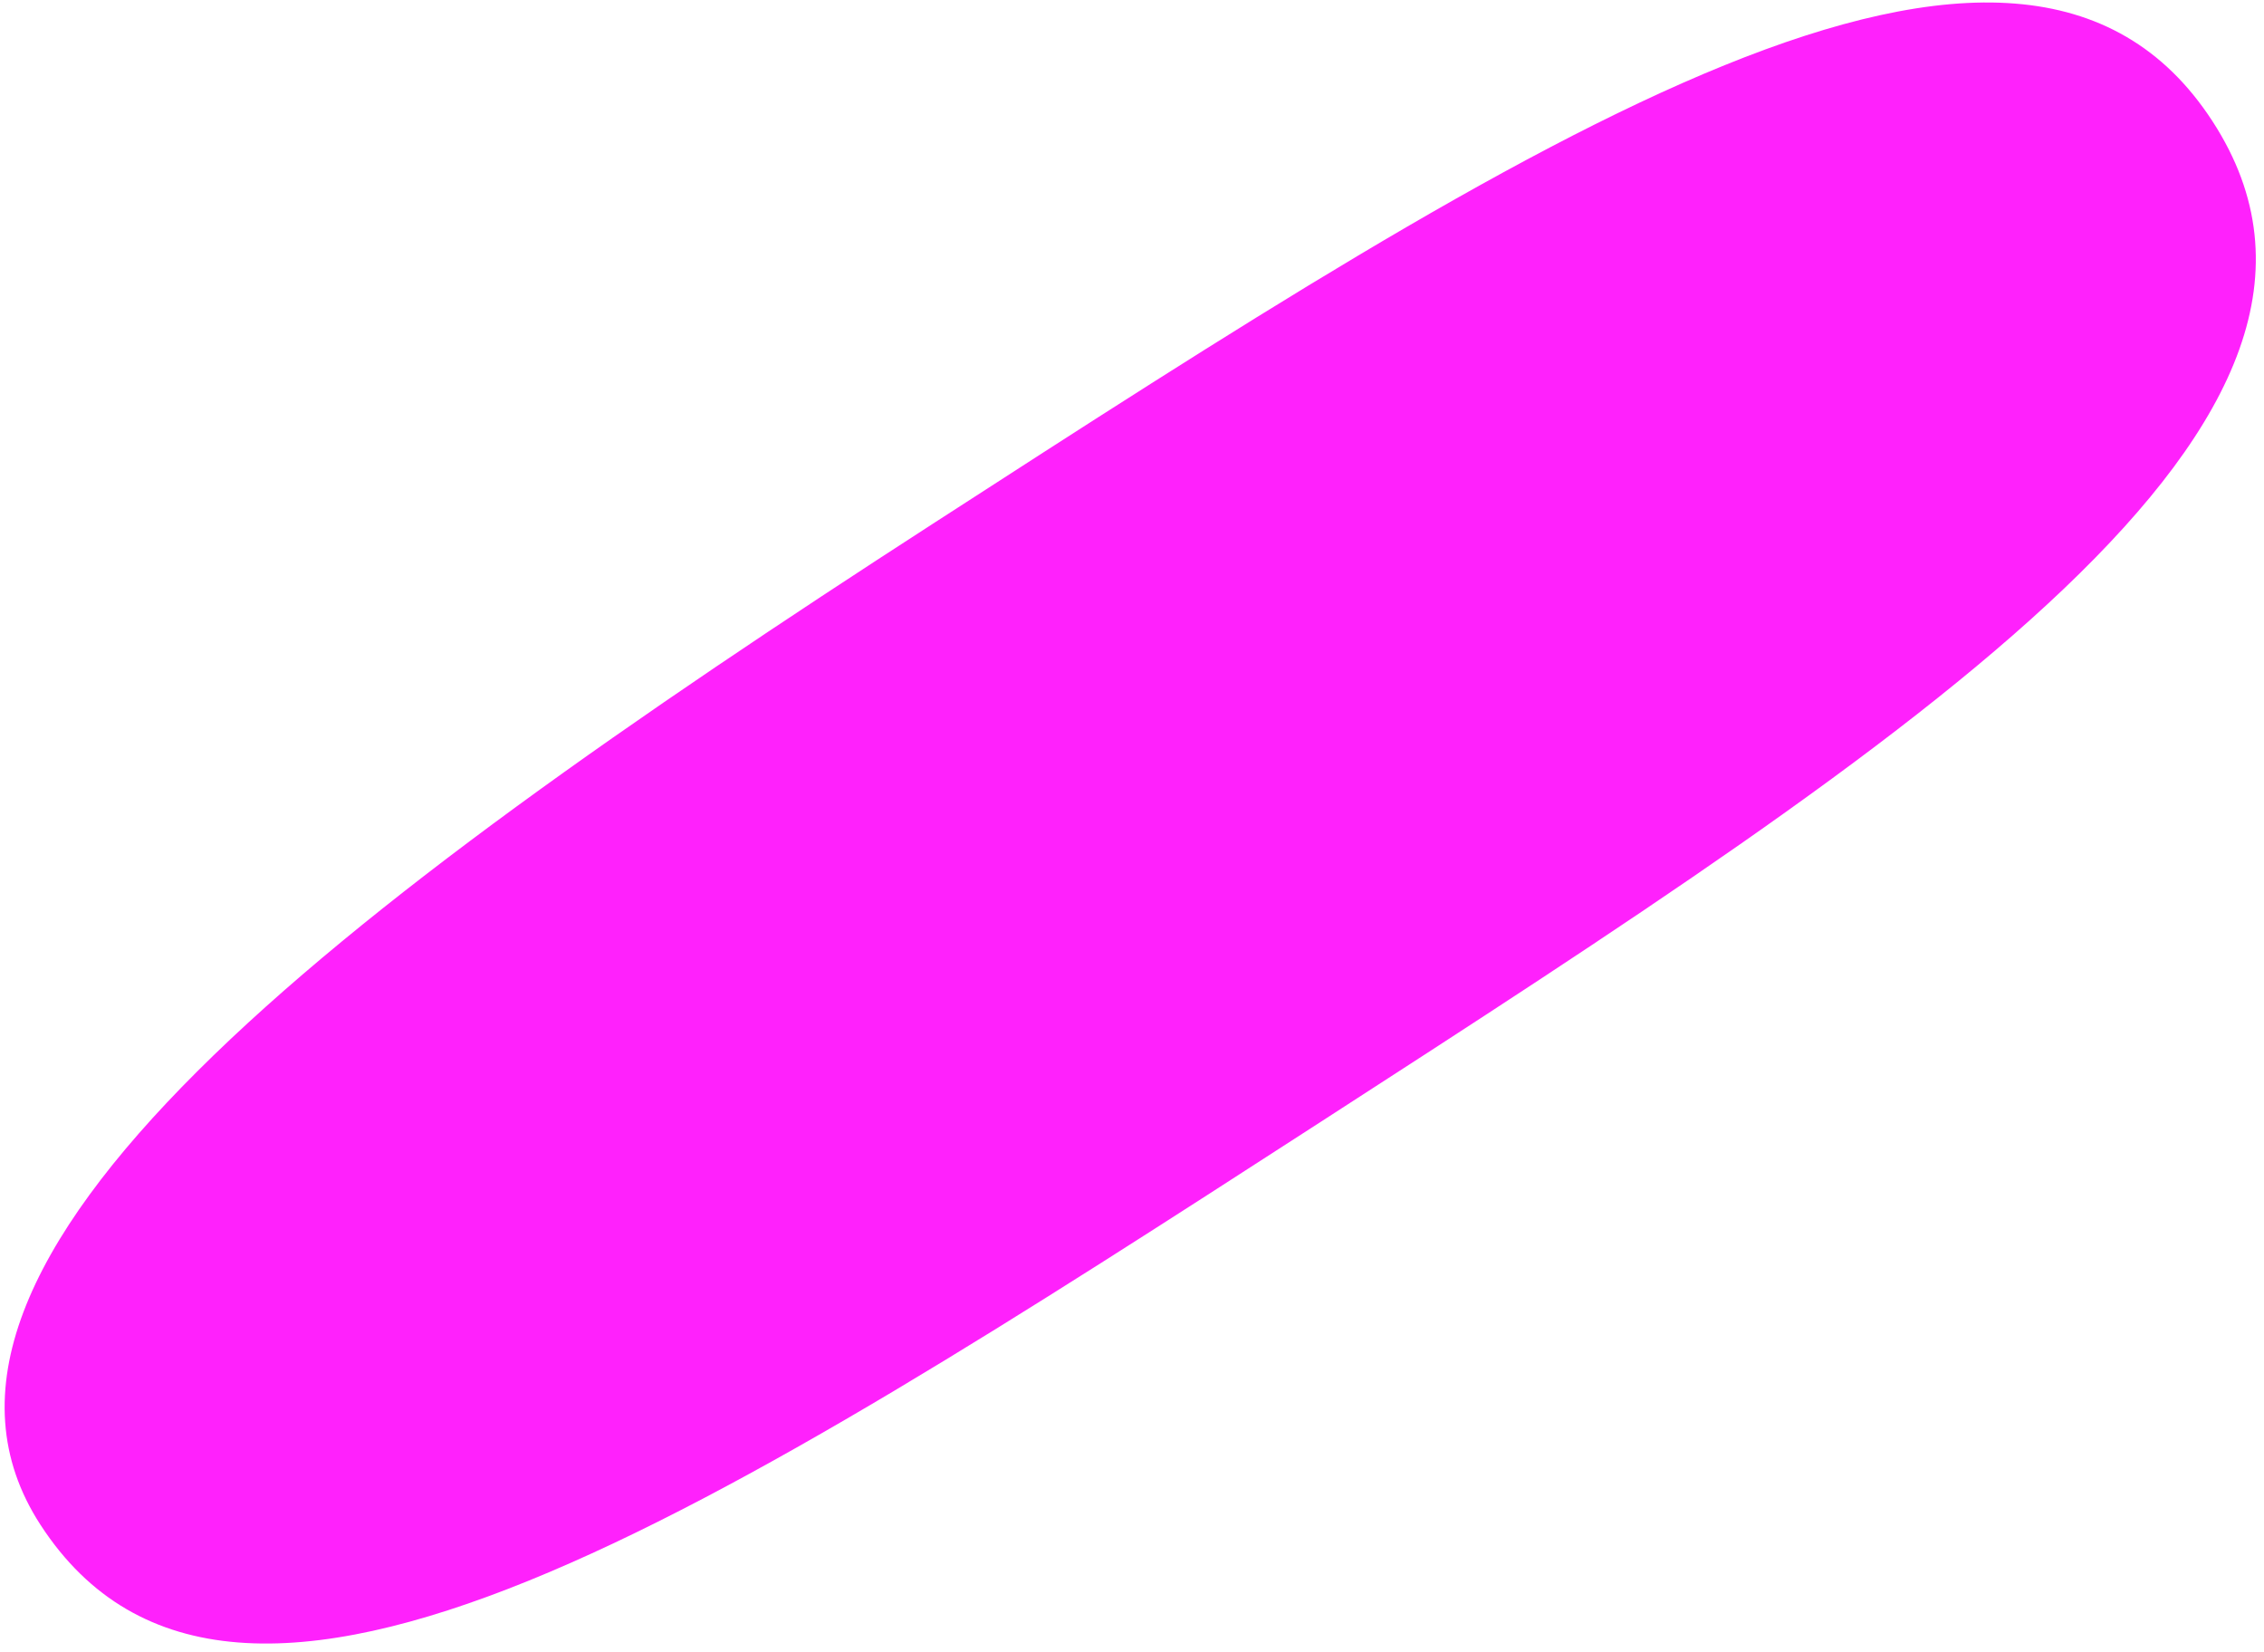 <svg xmlns="http://www.w3.org/2000/svg" width="196" height="143" viewBox="0 0 196 143" fill="none"><path d="M80.721 45.361C106.684 28.587 130.19 13.402 149.304 5.643C168.418 -2.113 183.141 -2.442 191.542 10.498C199.941 23.439 193.618 36.708 178.704 50.936C163.79 65.163 140.284 80.349 114.321 97.123C88.358 113.896 64.853 129.082 45.739 136.841C26.624 144.598 11.901 144.927 3.5 131.986C-3.886 120.608 2.437 107.338 17.099 92.72C31.761 78.102 54.757 62.136 80.721 45.361Z" fill="#FF21FC"></path></svg>